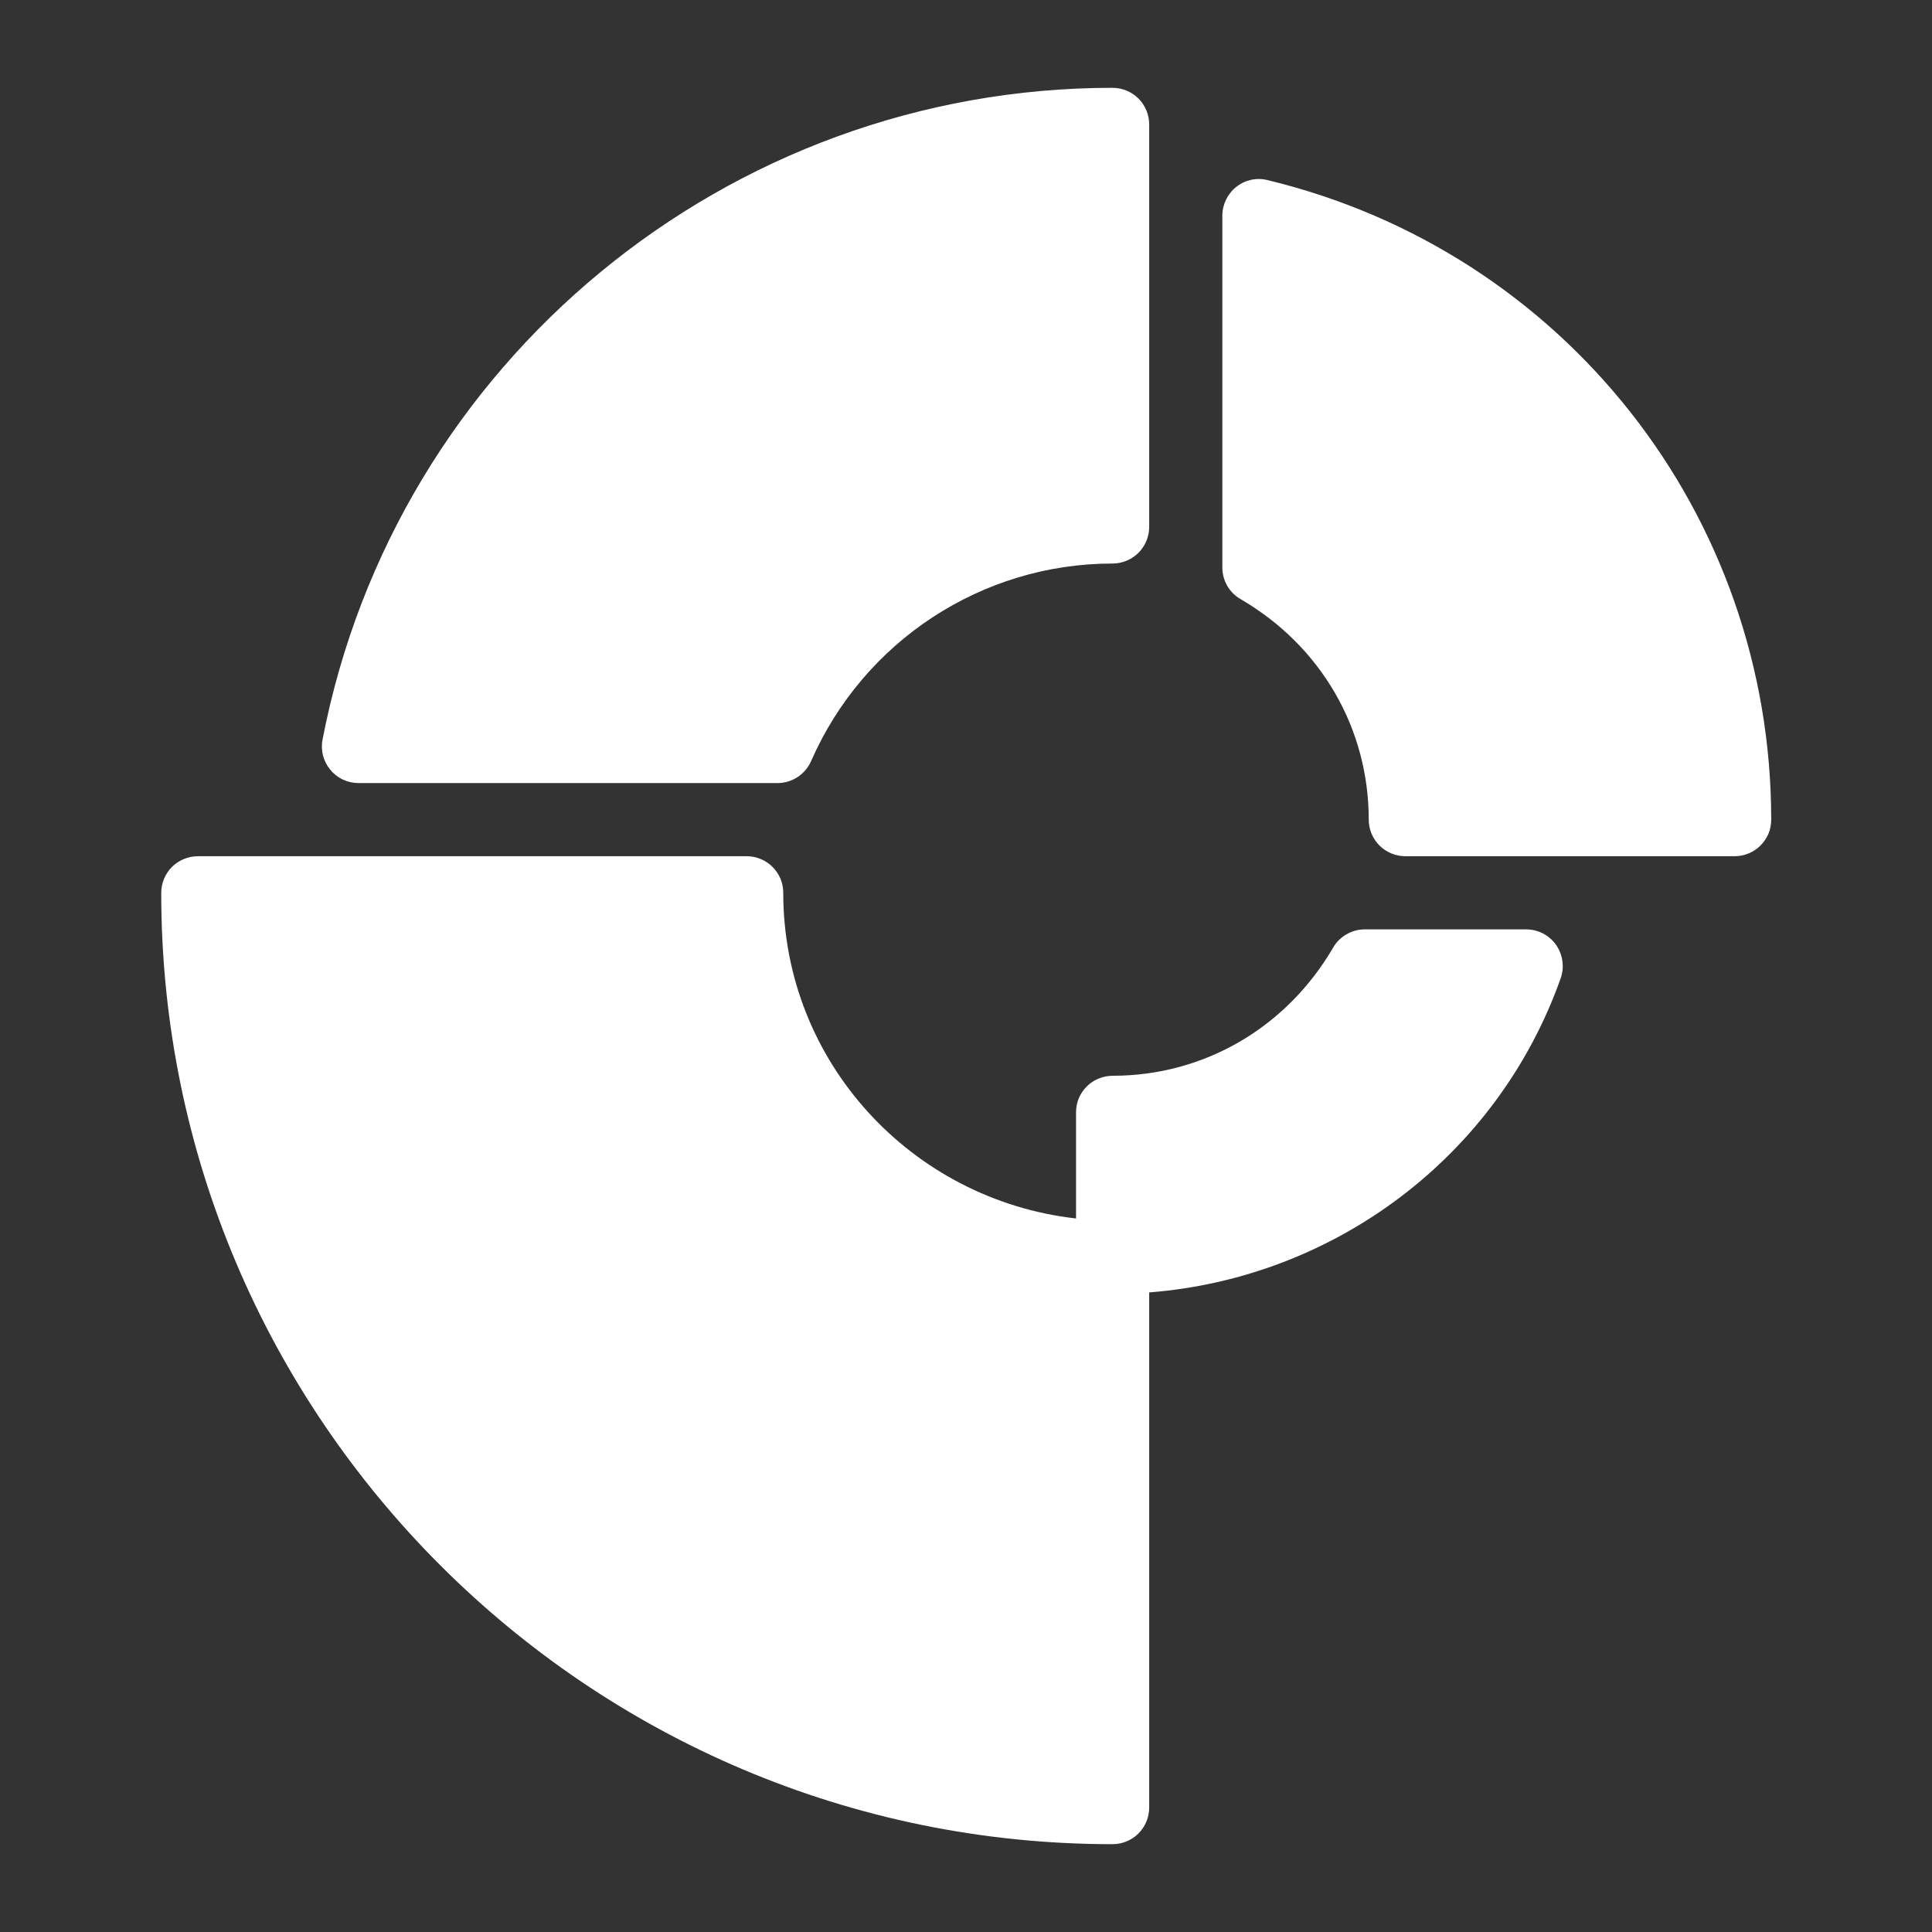 <svg width="22" height="22" viewBox="0 0 22 22" fill="none" xmlns="http://www.w3.org/2000/svg">
<rect x="0" y="0" width="22" height="22" fill="#333333" stroke="none"/>
<g clip-path="url(#clip0_1588_218)">
<path d="M14.434 2.051C14.307 2.019 14.178 2.049 14.078 2.128C14.028 2.167 13.989 2.217 13.961 2.274C13.934 2.33 13.919 2.392 13.919 2.455V6.462C13.919 6.611 13.998 6.748 14.126 6.822C15.041 7.354 15.586 8.293 15.586 9.333C15.586 9.388 15.597 9.442 15.618 9.493C15.639 9.543 15.669 9.589 15.708 9.628C15.747 9.667 15.793 9.697 15.843 9.718C15.894 9.739 15.948 9.75 16.003 9.75H19.753C19.807 9.75 19.861 9.739 19.912 9.718C19.963 9.697 20.009 9.667 20.047 9.628C20.086 9.589 20.117 9.543 20.138 9.493C20.159 9.442 20.169 9.388 20.169 9.333C20.169 5.861 17.811 2.866 14.434 2.051ZM4.082 8.917H8.854C8.935 8.917 9.014 8.893 9.082 8.849C9.15 8.804 9.203 8.741 9.236 8.667C9.834 7.3 11.182 6.417 12.669 6.417C12.724 6.417 12.778 6.406 12.829 6.385C12.879 6.364 12.925 6.333 12.964 6.295C13.003 6.256 13.033 6.21 13.054 6.16C13.075 6.109 13.086 6.055 13.086 6V1.417C13.086 1.362 13.075 1.308 13.054 1.257C13.033 1.207 13.003 1.161 12.964 1.122C12.925 1.083 12.879 1.053 12.829 1.032C12.778 1.011 12.724 1 12.669 1C8.286 1 4.503 4.121 3.673 8.421C3.661 8.481 3.663 8.543 3.678 8.603C3.693 8.662 3.722 8.718 3.761 8.765C3.8 8.813 3.849 8.851 3.904 8.877C3.96 8.903 4.021 8.917 4.082 8.917ZM17.379 10.583H15.54C15.467 10.583 15.396 10.602 15.333 10.639C15.27 10.675 15.217 10.727 15.181 10.79C14.648 11.704 13.709 12.25 12.669 12.25C12.615 12.25 12.56 12.261 12.51 12.282C12.459 12.303 12.413 12.333 12.375 12.372C12.336 12.411 12.305 12.457 12.284 12.507C12.263 12.558 12.253 12.612 12.253 12.667V13.875C10.383 13.664 8.919 12.092 8.919 10.167C8.919 10.112 8.909 10.058 8.888 10.007C8.867 9.957 8.836 9.911 8.797 9.872C8.759 9.833 8.713 9.803 8.662 9.782C8.612 9.761 8.557 9.75 8.503 9.75H2.253C2.198 9.75 2.144 9.761 2.093 9.782C2.043 9.803 1.997 9.833 1.958 9.872C1.919 9.911 1.889 9.957 1.868 10.007C1.847 10.058 1.836 10.112 1.836 10.167C1.836 16.14 6.696 21 12.669 21C12.724 21 12.778 20.989 12.829 20.968C12.879 20.947 12.925 20.917 12.964 20.878C13.003 20.839 13.033 20.793 13.054 20.743C13.075 20.692 13.086 20.638 13.086 20.583V14.717C15.201 14.552 17.054 13.166 17.772 11.139C17.794 11.076 17.801 11.009 17.791 10.943C17.782 10.877 17.757 10.814 17.719 10.759C17.641 10.649 17.514 10.583 17.379 10.583Z" fill="white"/>
</g>
<defs>
<clipPath id="clip0_1588_218">
<rect width="20" height="20" fill="white" transform="translate(1 1)"/>
</clipPath>
</defs>
</svg>
